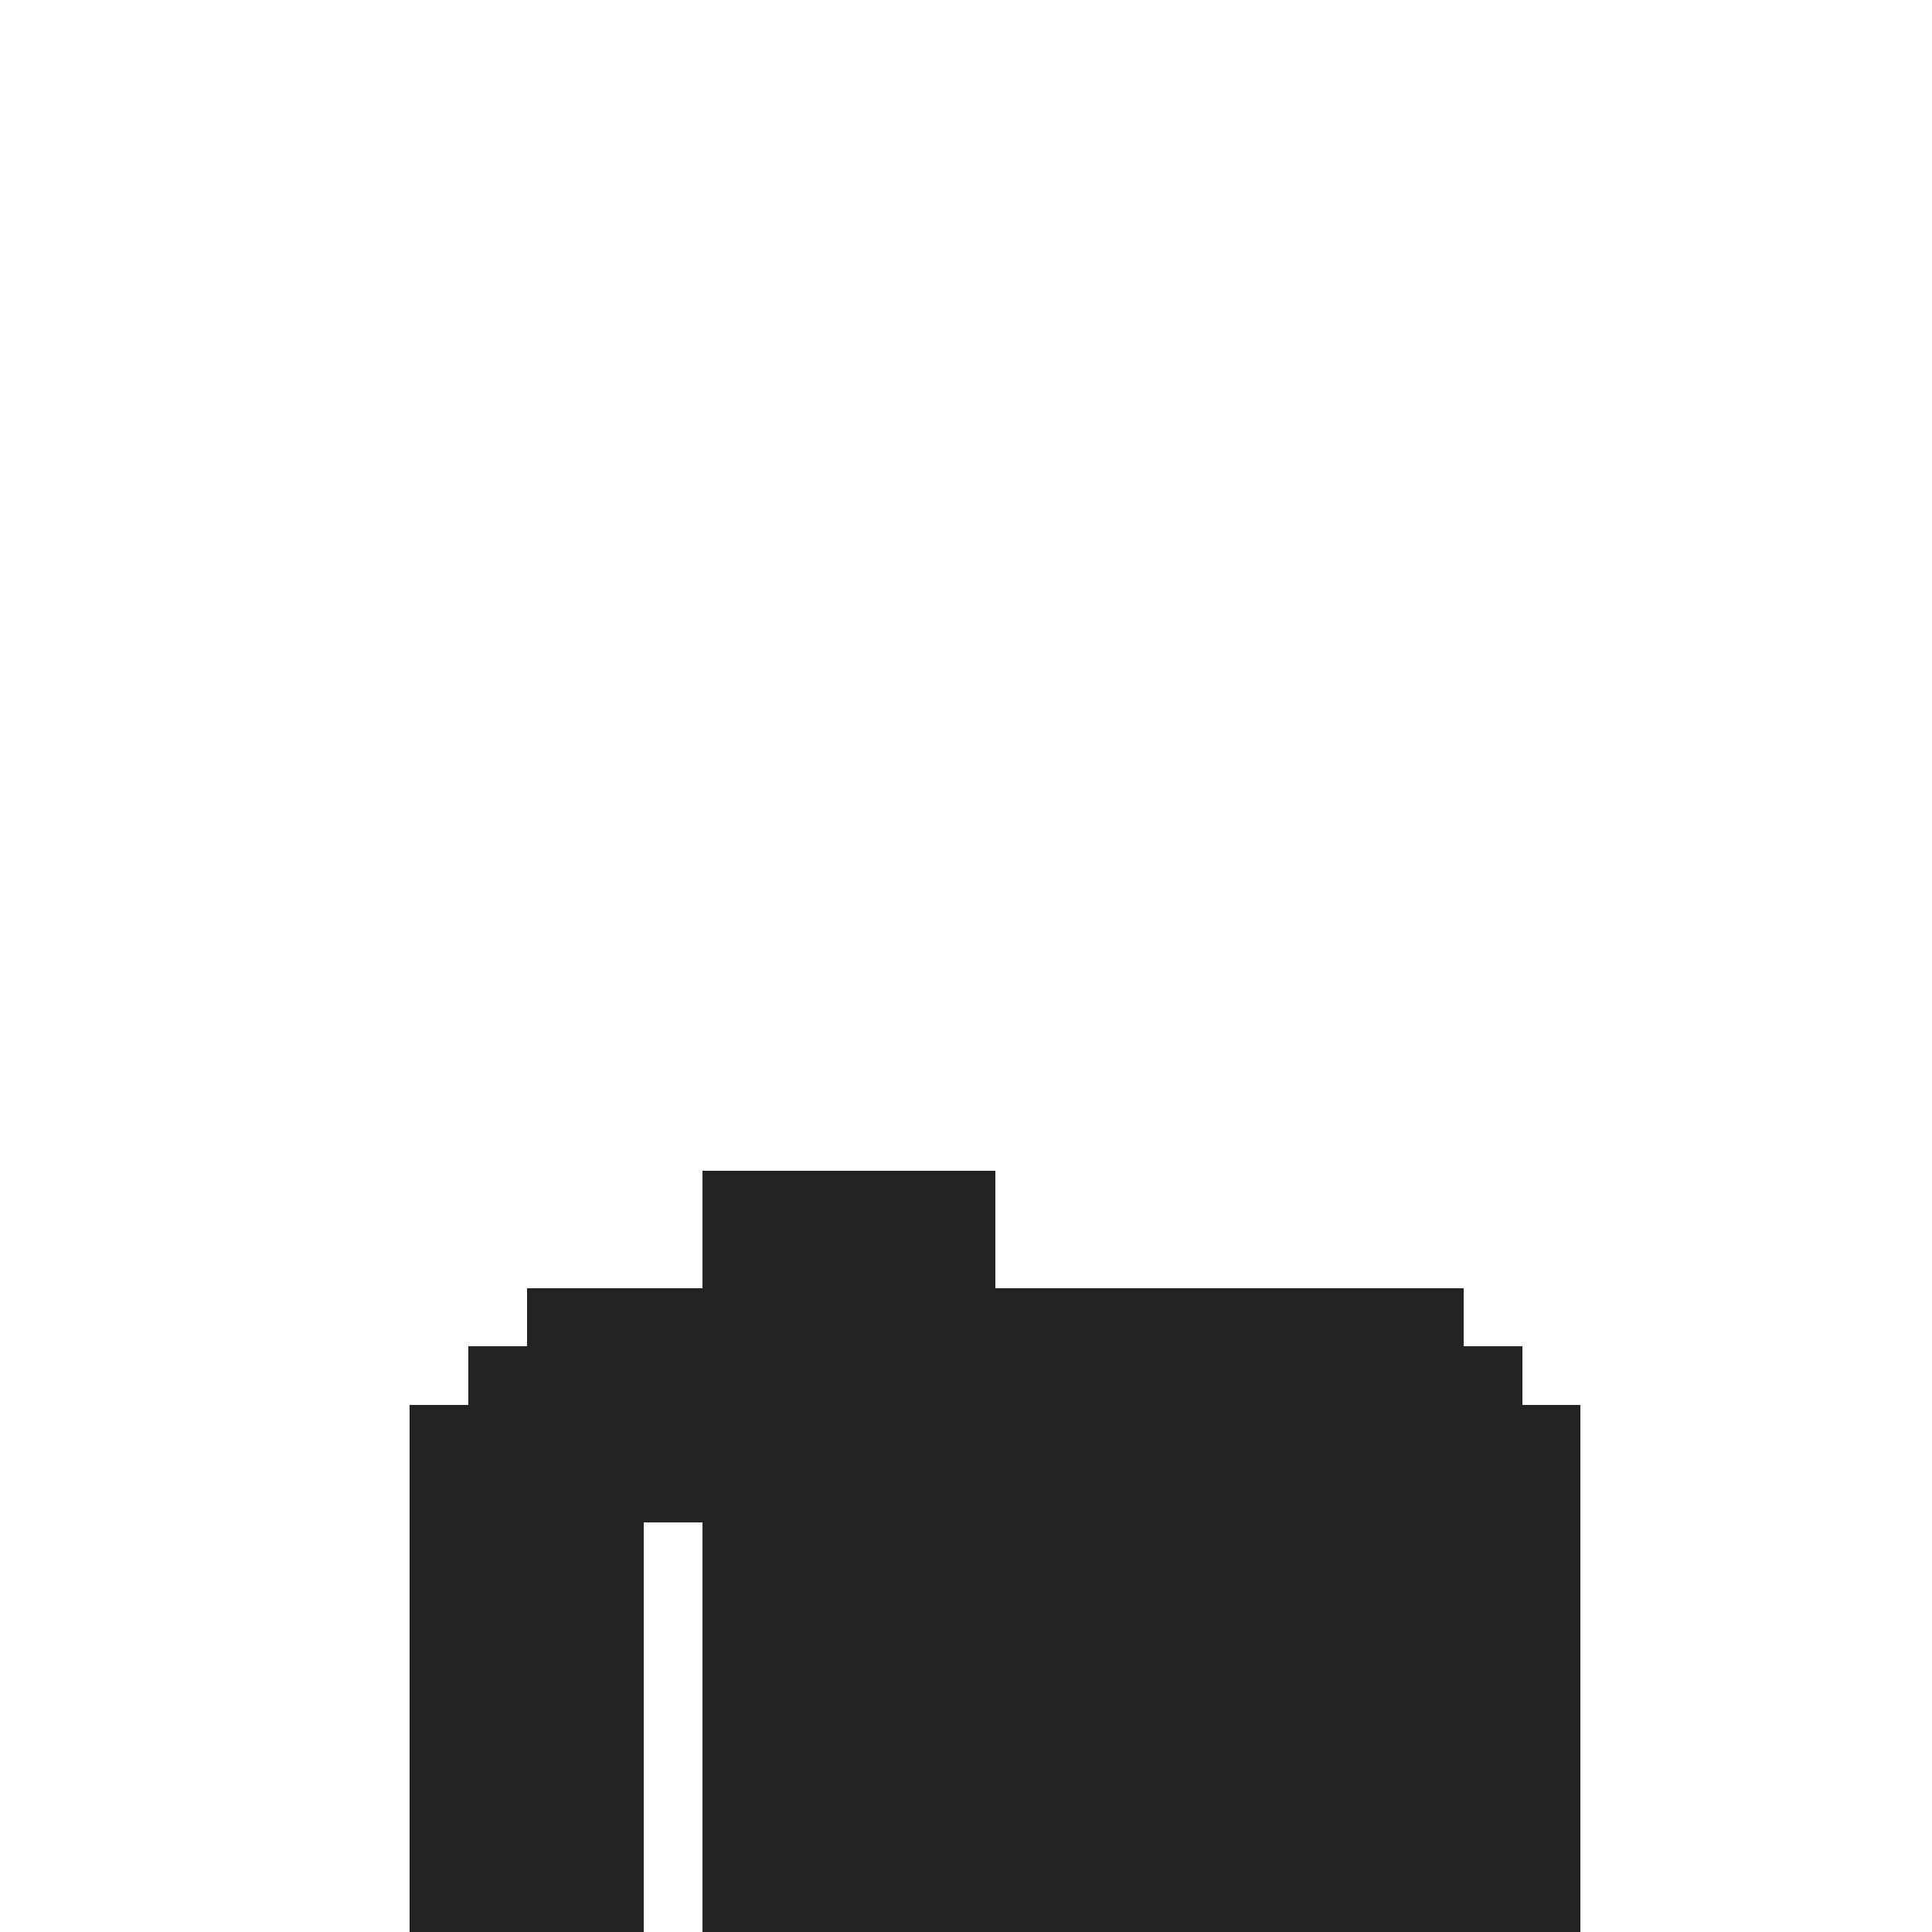 <svg width="330px" height="330px" viewBox="0 0 330 330" version="1.1" xmlns="http://www.w3.org/2000/svg" xmlns:xlink="http://www.w3.org/1999/xlink"  shape-rendering="crispEdges">
    <g stroke="none" stroke-width="1" fill="none" fill-rule="evenodd">
        <rect fill="#232323" fill-rule="nonzero" x="70" y="240" width="200" height="20"></rect>
        <rect fill="#232323" fill-rule="nonzero" x="80" y="230" width="180" height="10"></rect>
        <rect fill="#232323" fill-rule="nonzero" x="90" y="220" width="160" height="10"></rect>
        <rect fill="#232323" fill-rule="nonzero" x="120" y="200" width="50" height="20"></rect>
        <rect fill="#232323" fill-rule="nonzero" x="70" y="260" width="40" height="70"></rect>
        <rect fill="#232323" fill-rule="nonzero" x="120" y="260" width="150" height="70"></rect>
    </g>
</svg>